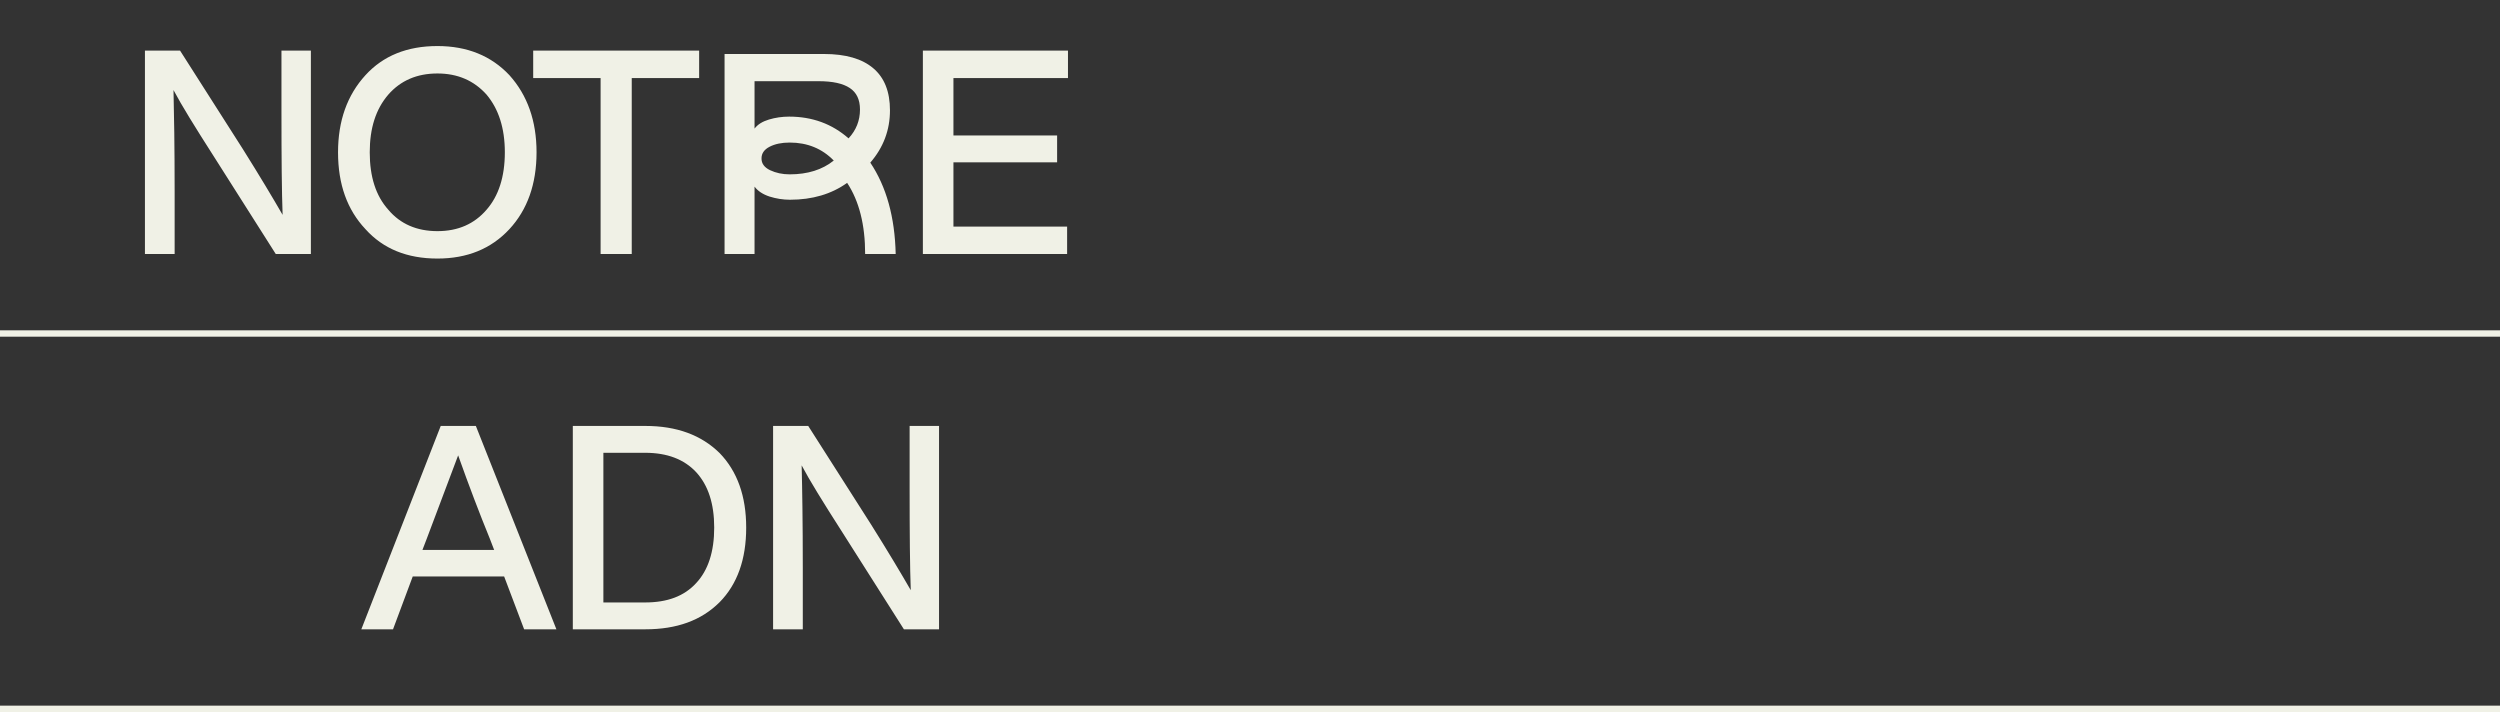 <svg width="393" height="112" viewBox="0 0 393 112" fill="none" xmlns="http://www.w3.org/2000/svg">
<rect x="0" y="0" width="393" height="112" fill="#333333" stroke="none"/>
<path d="M44.246 17.656V7.958H48.871V39.927H43.348L33.515 24.436C30.641 19.946 28.531 16.534 27.274 14.154C27.364 17.746 27.453 23.089 27.453 30.229V39.927H22.784V7.958H28.307L38.185 23.448C40.834 27.669 42.899 31.127 44.426 33.776C44.291 30.184 44.246 24.84 44.246 17.656ZM68.764 40.645C64.005 40.645 60.233 39.119 57.449 36.021C54.576 32.967 53.139 28.971 53.139 23.942C53.139 19.003 54.576 14.962 57.449 11.819C60.233 8.766 64.005 7.239 68.764 7.239C73.434 7.239 77.206 8.766 80.079 11.819C82.908 14.962 84.345 19.003 84.345 23.942C84.345 28.926 82.908 32.967 80.079 36.021C77.206 39.119 73.434 40.645 68.764 40.645ZM68.764 36.335C71.997 36.335 74.556 35.212 76.487 32.967C78.373 30.812 79.361 27.804 79.361 23.942C79.361 20.126 78.373 17.118 76.487 14.873C74.512 12.672 71.952 11.55 68.764 11.55C65.531 11.55 62.972 12.672 61.041 14.873C59.066 17.163 58.123 20.171 58.123 23.942C58.123 27.759 59.066 30.767 61.041 32.967C62.927 35.212 65.531 36.335 68.764 36.335ZM83.818 7.958H109.905V12.268H99.309V39.927H94.414V12.268H83.818V7.958ZM135.189 17.214C135.189 15.664 134.655 14.539 133.589 13.837C132.522 13.121 130.885 12.763 128.678 12.763H118.614V20.217C119.097 19.574 119.849 19.099 120.873 18.792C121.896 18.485 122.955 18.332 124.052 18.332C127.691 18.332 130.804 19.472 133.391 21.752C134.59 20.466 135.189 18.953 135.189 17.214ZM113.901 39.927V8.488H129.533C132.938 8.488 135.518 9.233 137.272 10.724C139.026 12.2 139.903 14.407 139.903 17.345C139.903 20.444 138.872 23.184 136.811 25.567C139.34 29.338 140.67 34.124 140.802 39.927H136C136 35.338 135.057 31.61 133.172 28.746C130.702 30.514 127.706 31.398 124.183 31.398C123.102 31.398 122.027 31.23 120.96 30.894C119.908 30.544 119.126 30.025 118.614 29.338V39.927H113.901ZM119.711 24.887C119.696 25.691 120.142 26.312 121.048 26.751C121.969 27.189 122.999 27.408 124.139 27.408C126.96 27.408 129.269 26.685 131.067 25.238C129.226 23.352 126.916 22.41 124.139 22.41C122.882 22.41 121.83 22.629 120.982 23.067C120.134 23.506 119.711 24.113 119.711 24.887ZM167.886 7.958V12.268H149.881V21.293H166.179V25.514H149.881V35.617H167.751V39.927H145.076V7.958H167.886Z" fill="#F0F1E6"/>
<line y1="52.427" x2="393" y2="52.427" stroke="#F0F1E6"/>
<path d="M87.467 98.927H82.393L79.25 90.62H64.882L61.784 98.927H56.8L69.282 66.958H74.805L87.467 98.927ZM67.082 84.694L66.409 86.445H77.679L77.005 84.694C75.389 80.742 73.728 76.387 72.021 71.583C69.956 77.105 68.295 81.461 67.082 84.694ZM90.047 66.958H101.452C106.391 66.958 110.252 68.395 113.126 71.223C115.909 74.097 117.301 78.003 117.301 82.942C117.301 87.926 115.909 91.833 113.126 94.662C110.252 97.535 106.391 98.927 101.452 98.927H90.047V66.958ZM94.851 94.706H101.407C104.909 94.706 107.558 93.719 109.444 91.653C111.33 89.633 112.273 86.714 112.273 82.942C112.273 79.171 111.33 76.297 109.444 74.232C107.558 72.211 104.909 71.178 101.407 71.178H94.851V94.706ZM142.992 76.656V66.958H147.617V98.927H142.094L132.261 83.436C129.387 78.946 127.277 75.534 126.02 73.154C126.11 76.746 126.199 82.089 126.199 89.228V98.927H121.53V66.958H127.053L136.931 82.448C139.58 86.669 141.645 90.126 143.172 92.776C143.037 89.184 142.992 83.84 142.992 76.656Z" fill="#F0F1E6"/>
<line y1="111.427" x2="393" y2="111.427" stroke="#F0F1E6"/>
</svg>
